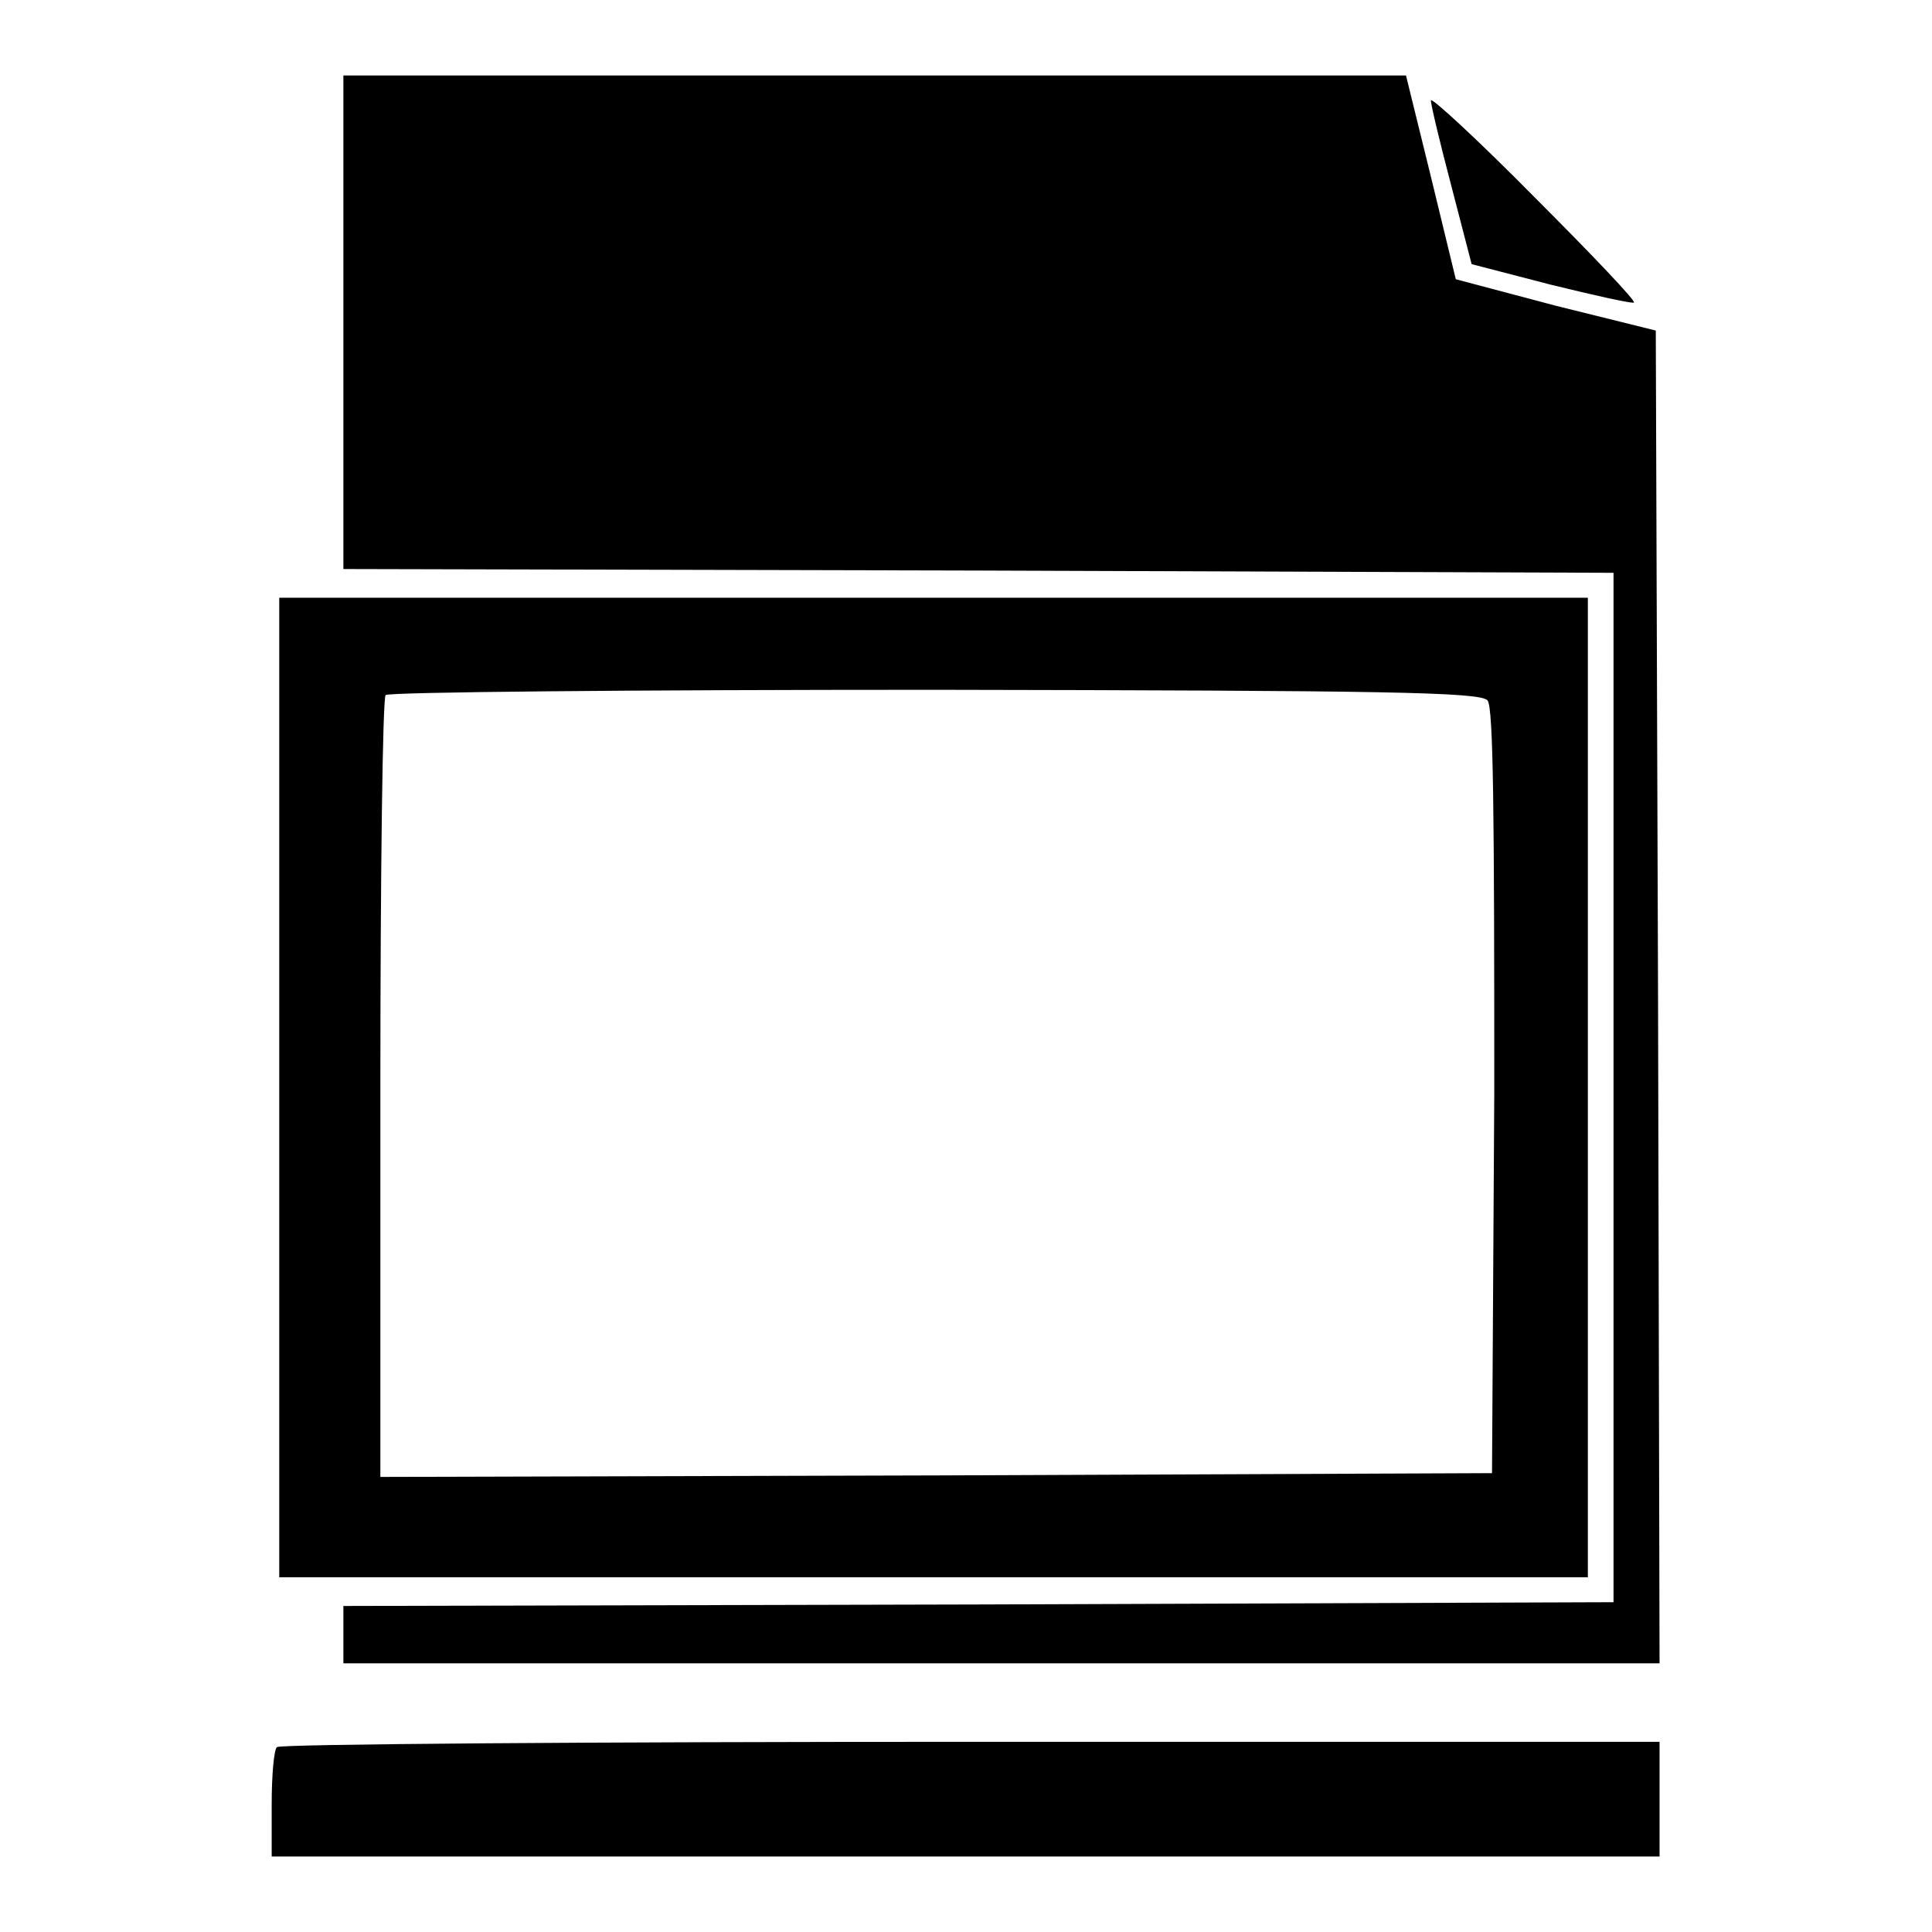 <?xml version="1.0" encoding="utf-8"?>
<!-- Svg Vector Icons : http://www.onlinewebfonts.com/icon -->
<!DOCTYPE svg PUBLIC "-//W3C//DTD SVG 1.1//EN" "http://www.w3.org/Graphics/SVG/1.1/DTD/svg11.dtd">
<svg version="1.1" xmlns="http://www.w3.org/2000/svg" xmlns:xlink="http://www.w3.org/1999/xlink" x="0px" y="0px" viewBox="0 0 256 256" enable-background="new 0 0 256 256" xml:space="preserve">
<g><g><g><path fill="#000000" d="M45.5,42.7v32.7l84.2,0.2l84.1,0.3v68.2v68.2l-84.1,0.3l-84.2,0.2v3.8v3.8h87.2h87.2l-0.2-88.3l-0.3-88.3l-13.3-3.3L192.9,37l-3.3-13.6L186.3,10H116H45.5V42.7z"/><path fill="#000000" d="M189.6,13.3c0,0.6,1.2,5.6,2.7,11.3l2.7,10.4l10.4,2.7c5.7,1.4,10.6,2.5,11.1,2.4c0.4-0.1-5.5-6.3-13.1-13.9C195.8,18.5,189.6,12.8,189.6,13.3z"/><path fill="#000000" d="M37,144.1V209h86.7h86.7v-64.9V79.2h-86.7H37V144.1z M197.1,92.8c0.8,0.9,0.9,15.3,0.9,51.8l-0.3,50.6l-73.6,0.3l-73.7,0.2v-51.5c0-28.3,0.3-51.8,0.7-52.1c0.3-0.4,33.1-0.7,72.8-0.7C183.6,91.5,196.1,91.7,197.1,92.8z"/><path fill="#000000" d="M36.7,231.5c-0.4,0.3-0.7,3.7-0.7,7.6v6.9H128h91.9v-7.6v-7.6h-91.3C78.4,230.8,37,231.1,36.7,231.5z"/></g></g></g>
</svg>